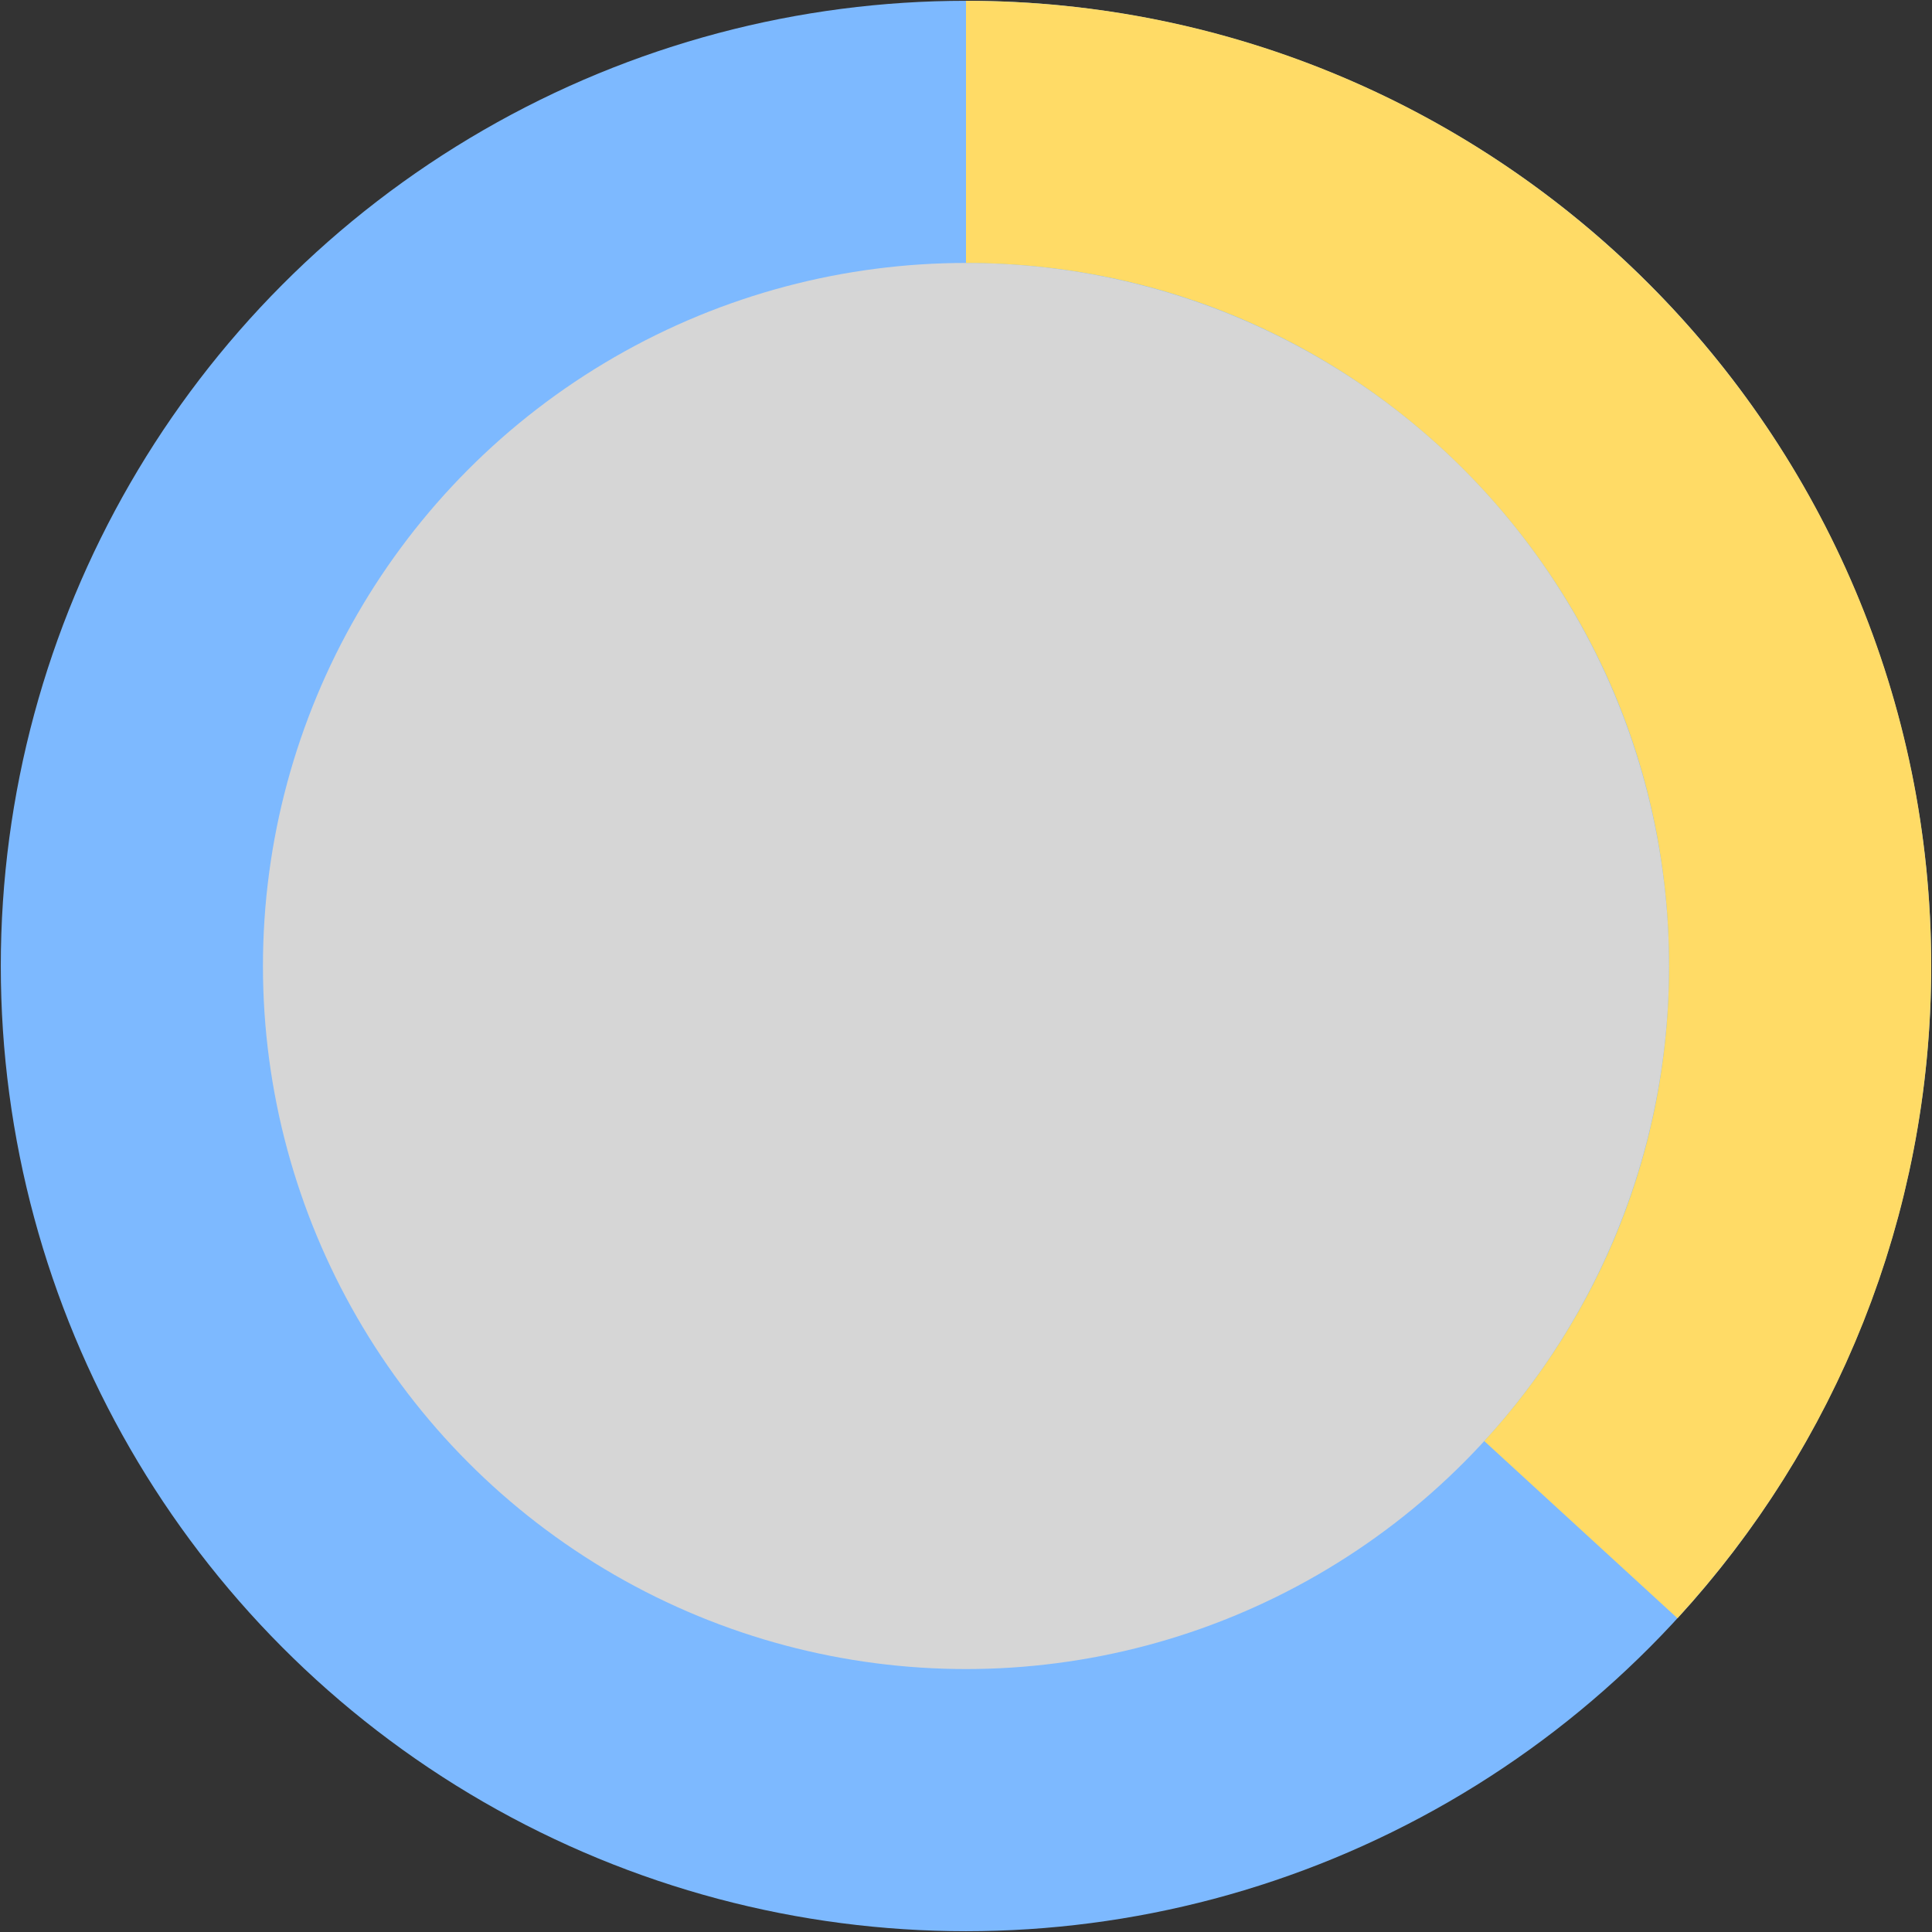 <svg width="304" height="304" viewBox="0 0 304 304" fill="none" xmlns="http://www.w3.org/2000/svg">
<rect x="0" y="0" width="304" height="304" fill="#333333" stroke="none"/>
<circle cx="152" cy="152" r="131.25" fill="white" fill-opacity="0.8" stroke="#7DB9FF" stroke-width="41.25"/>
<path d="M152 20.75C224.487 20.75 283.25 79.513 283.25 152C283.25 186.194 270.174 217.334 248.75 240.692" stroke="#FFDB66" stroke-width="41.25"/>
</svg>
